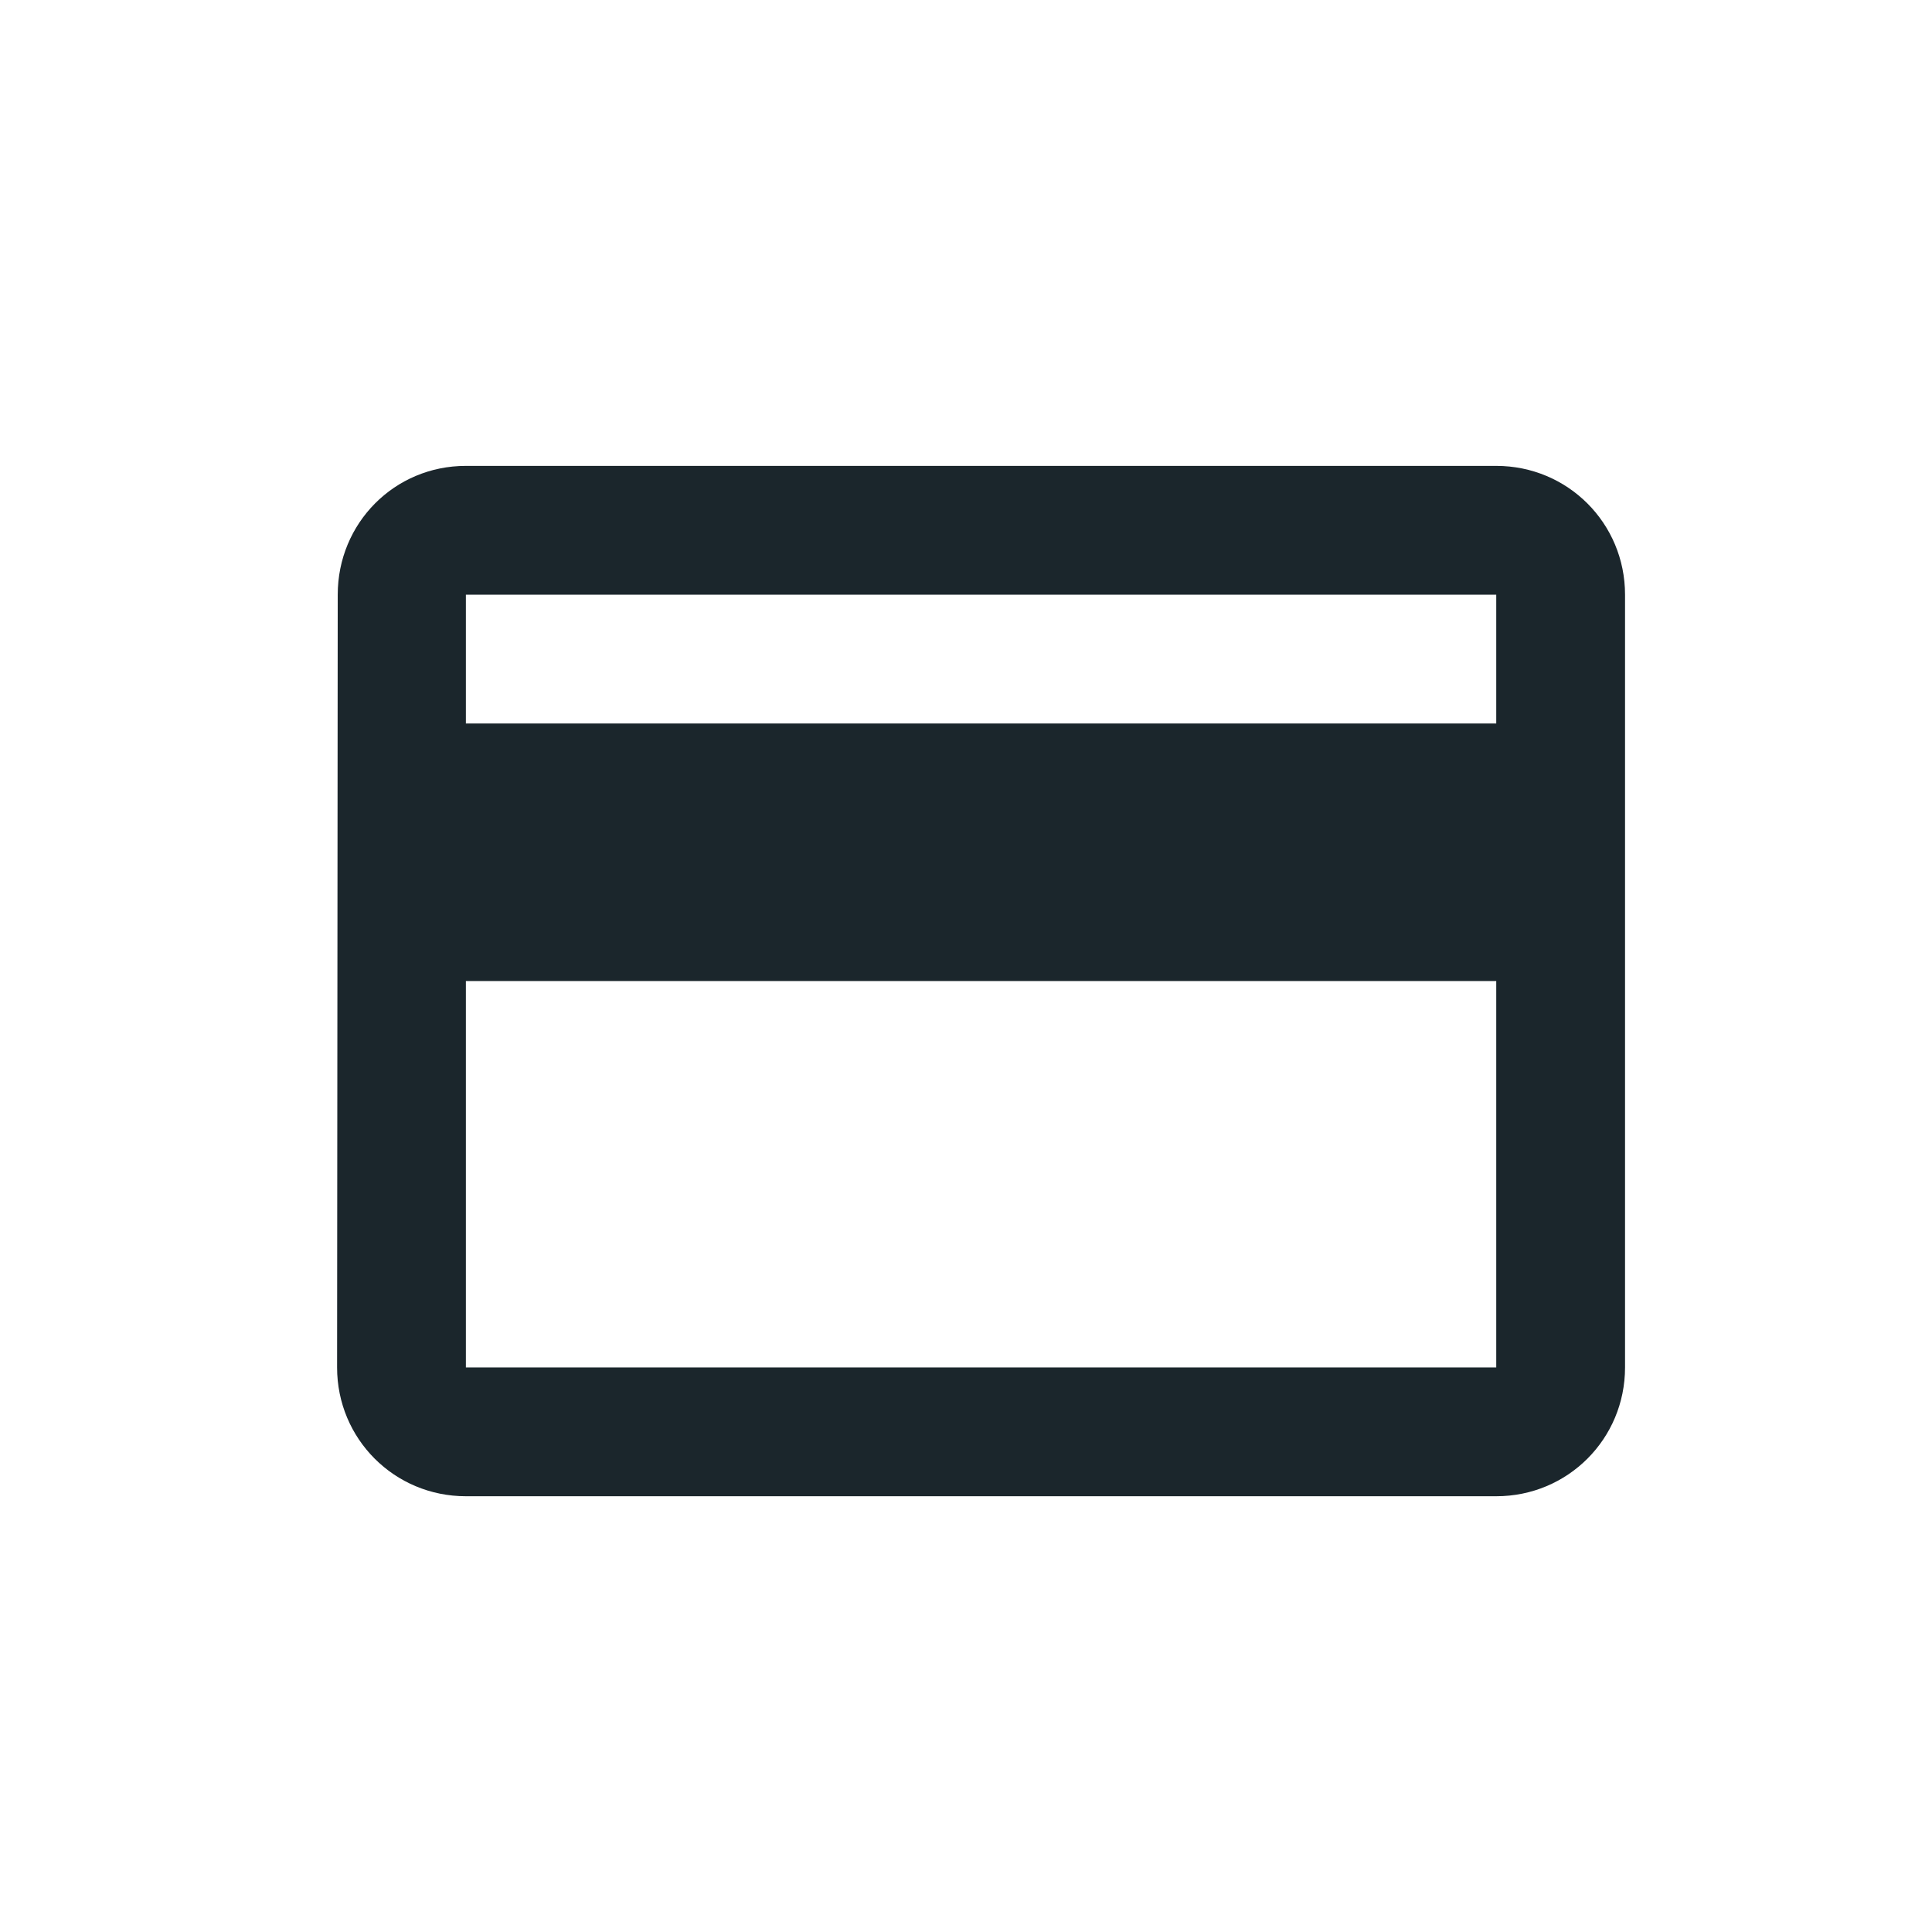 <?xml version="1.0" encoding="UTF-8" standalone="no"?>
<svg width="256" height="256" viewBox="0 0 256 256" xmlns="http://www.w3.org/2000/svg">
  <defs>
    <filter id="id-up250l5nb" x="-20%" y="-20%" width="140%" height="140%">
      <feGaussianBlur in="SourceAlpha" stdDeviation="3"/>
      <feOffset dx="2" dy="2" result="offsetblur"/>
      <feComponentTransfer>
        <feFuncA type="linear" slope="0.3"/>
      </feComponentTransfer>
      <feMerge>
        <feMergeNode/>
        <feMergeNode in="SourceGraphic"/>
      </feMerge>
    </filter>
    <linearGradient id="id-c54eeinv7" x1="0%" y1="0%" x2="100%" y2="100%">
      <stop offset="0%" stop-color="#434e54" />
      <stop offset="50%" stop-color="#1B262C" />
      <stop offset="100%" stop-color="#000004" />
    </linearGradient>
    <filter id="id-2cj5vvtdz">
      <feColorMatrix type="matrix" values="0 0 0 0 0.106
                                         0 0 0 0 0.149
                                         0 0 0 0 0.173
                                         0 0 0 1 0"/>
      <feGaussianBlur stdDeviation="2.5" result="coloredBlur"/>
      <feMerge>
        <feMergeNode in="coloredBlur"/>
        <feMergeNode in="SourceGraphic"/>
      </feMerge>
    </filter>
  </defs>
  <!-- Icon with strong shadow -->
  <g filter="url(#id-up250l5nb)">
    <g transform="translate(25.6, 25.6) scale(8.533)">
      <path d="M20 4H4c-1.11 0-1.99.89-1.99 2L2 18c0 1.11.89 2 2 2h16c1.11 0 2-.89 2-2V6c0-1.11-.89-2-2-2zm0 14H4v-6h16v6zm0-10H4V6h16v2z" fill="#1B262C"/>
    </g>
  </g>
</svg>